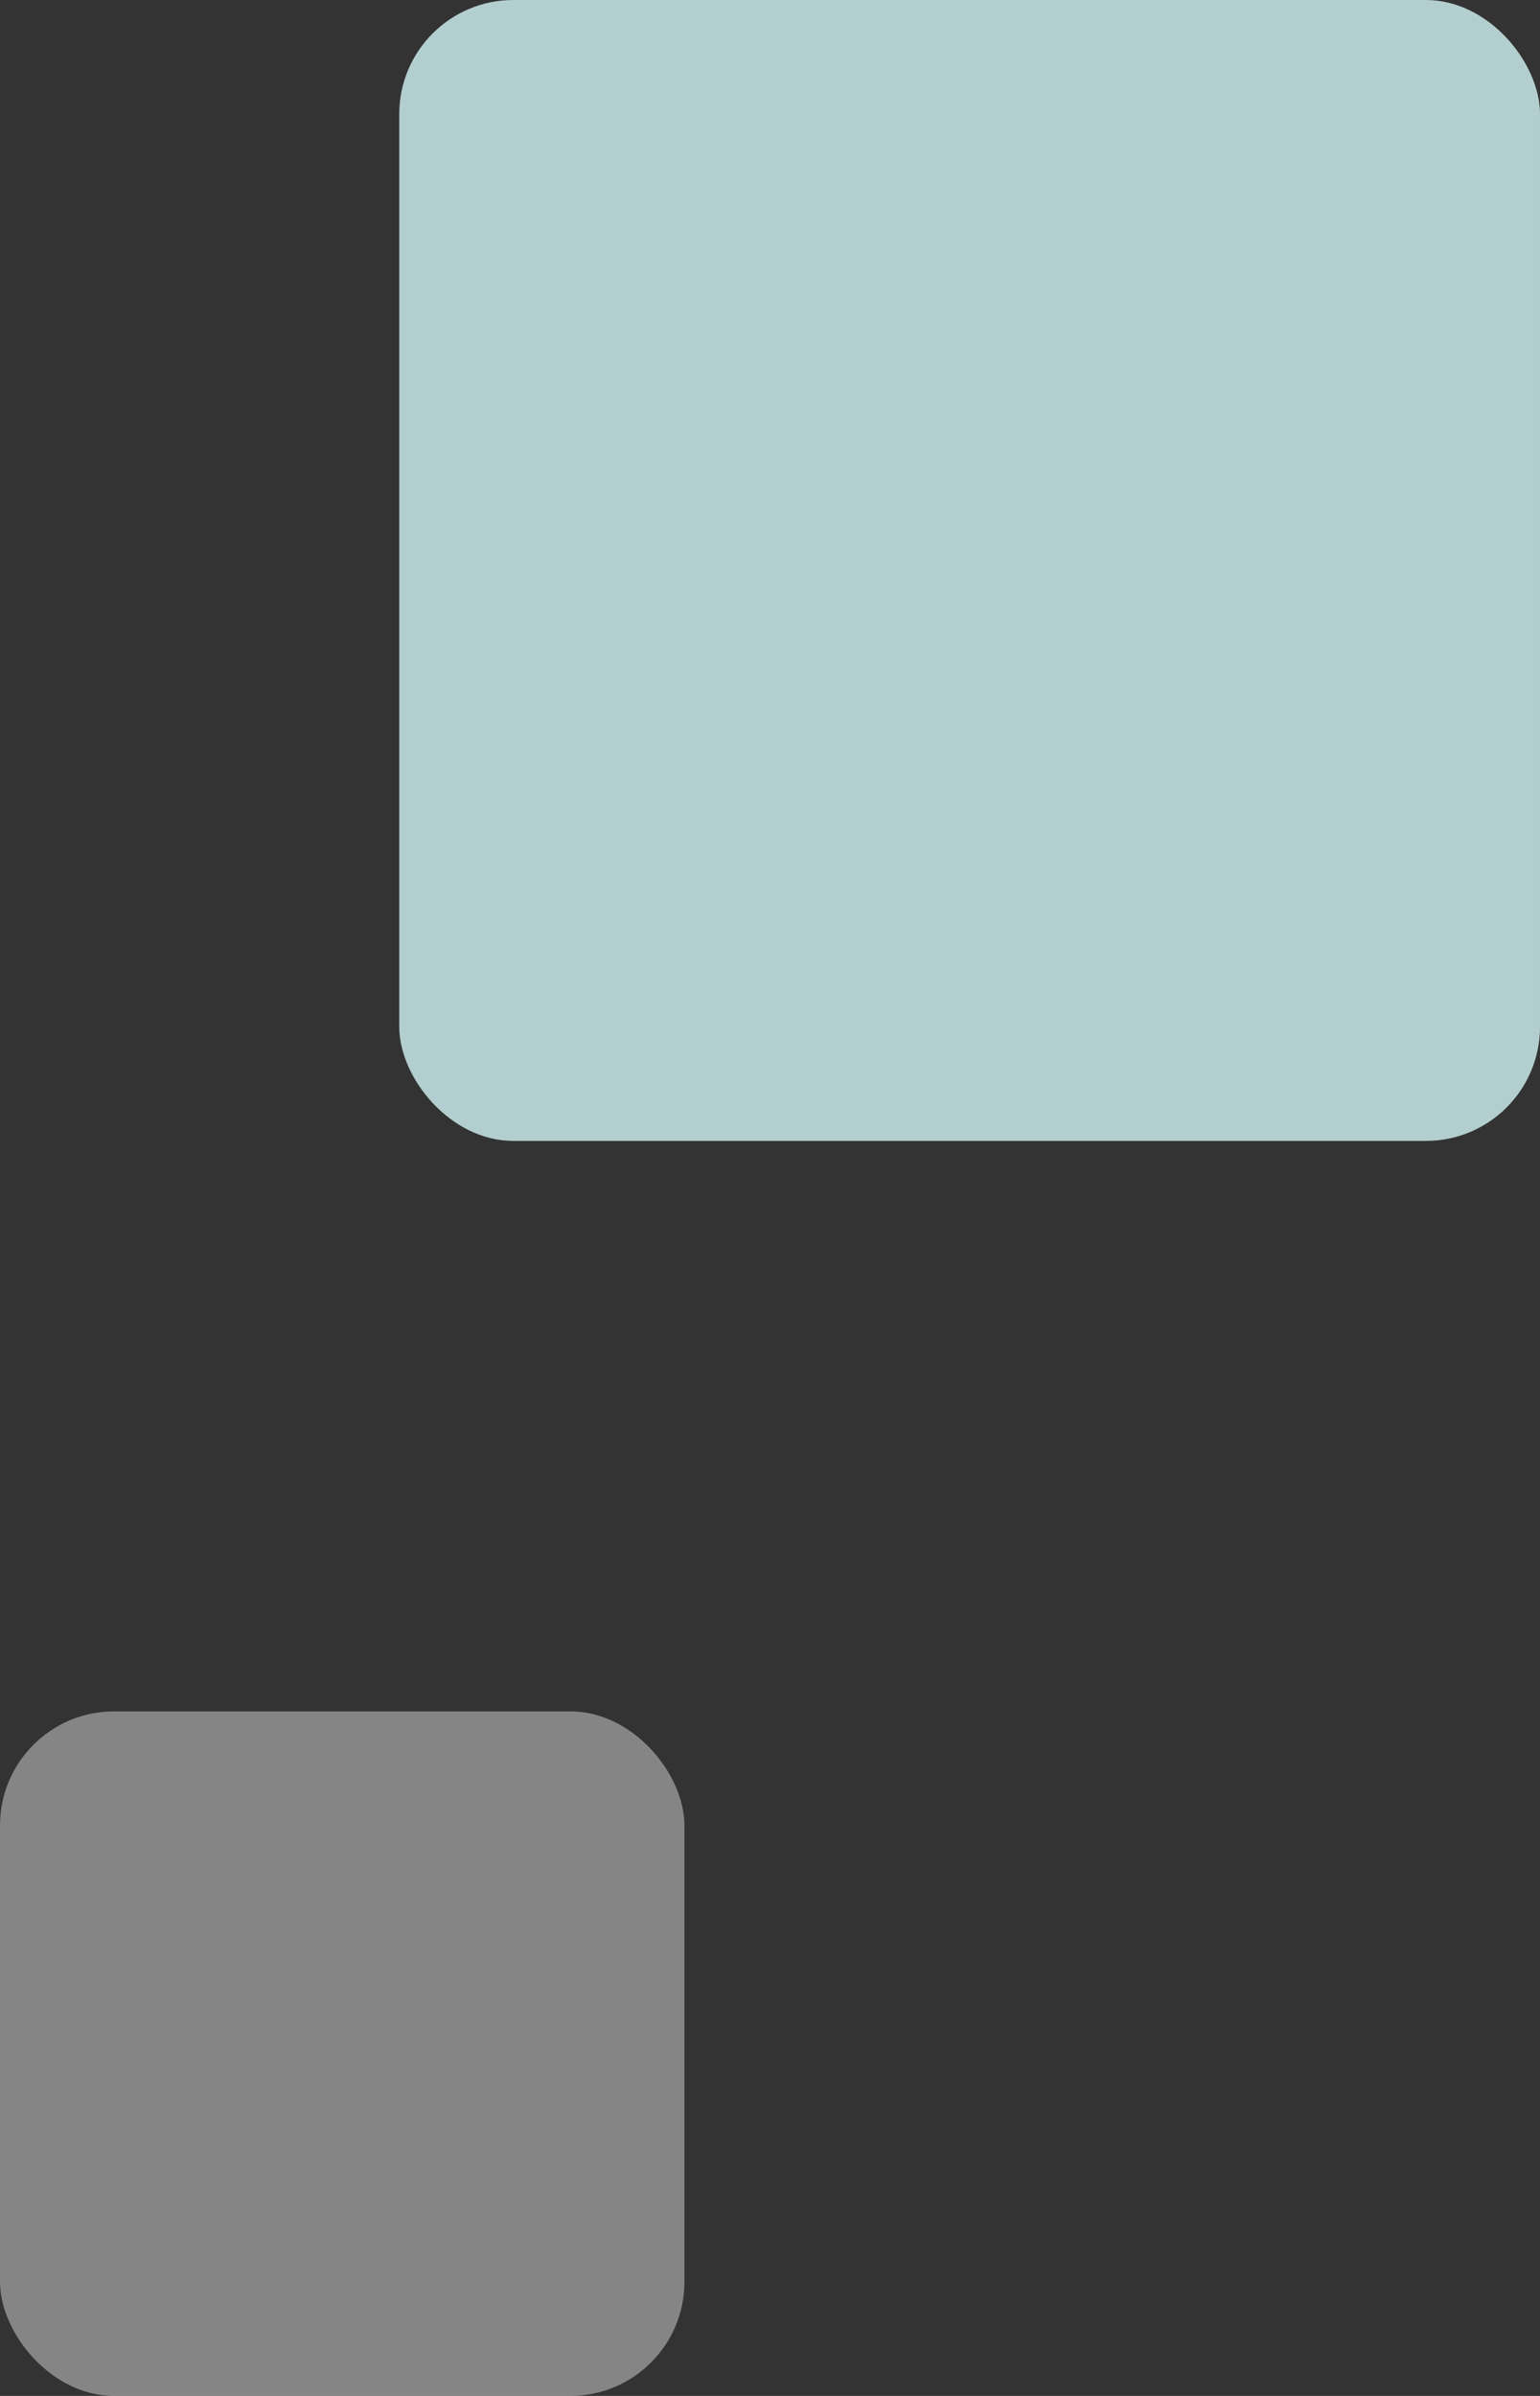 <svg xmlns="http://www.w3.org/2000/svg" width="54" height="84" viewBox="0 0 54 84"><rect x="0" y="0" width="54" height="84" fill="#333333" stroke="none"/><g id="square" transform="translate(-536 -593)"><rect id="長方形_707" width="24" height="24" rx="4" transform="translate(536 653)" fill="#fff" opacity=".4"/><rect id="長方形_708" width="40" height="40" rx="4" transform="translate(550 593)" fill="rgba(219,255,255,0.76)"/></g></svg>
